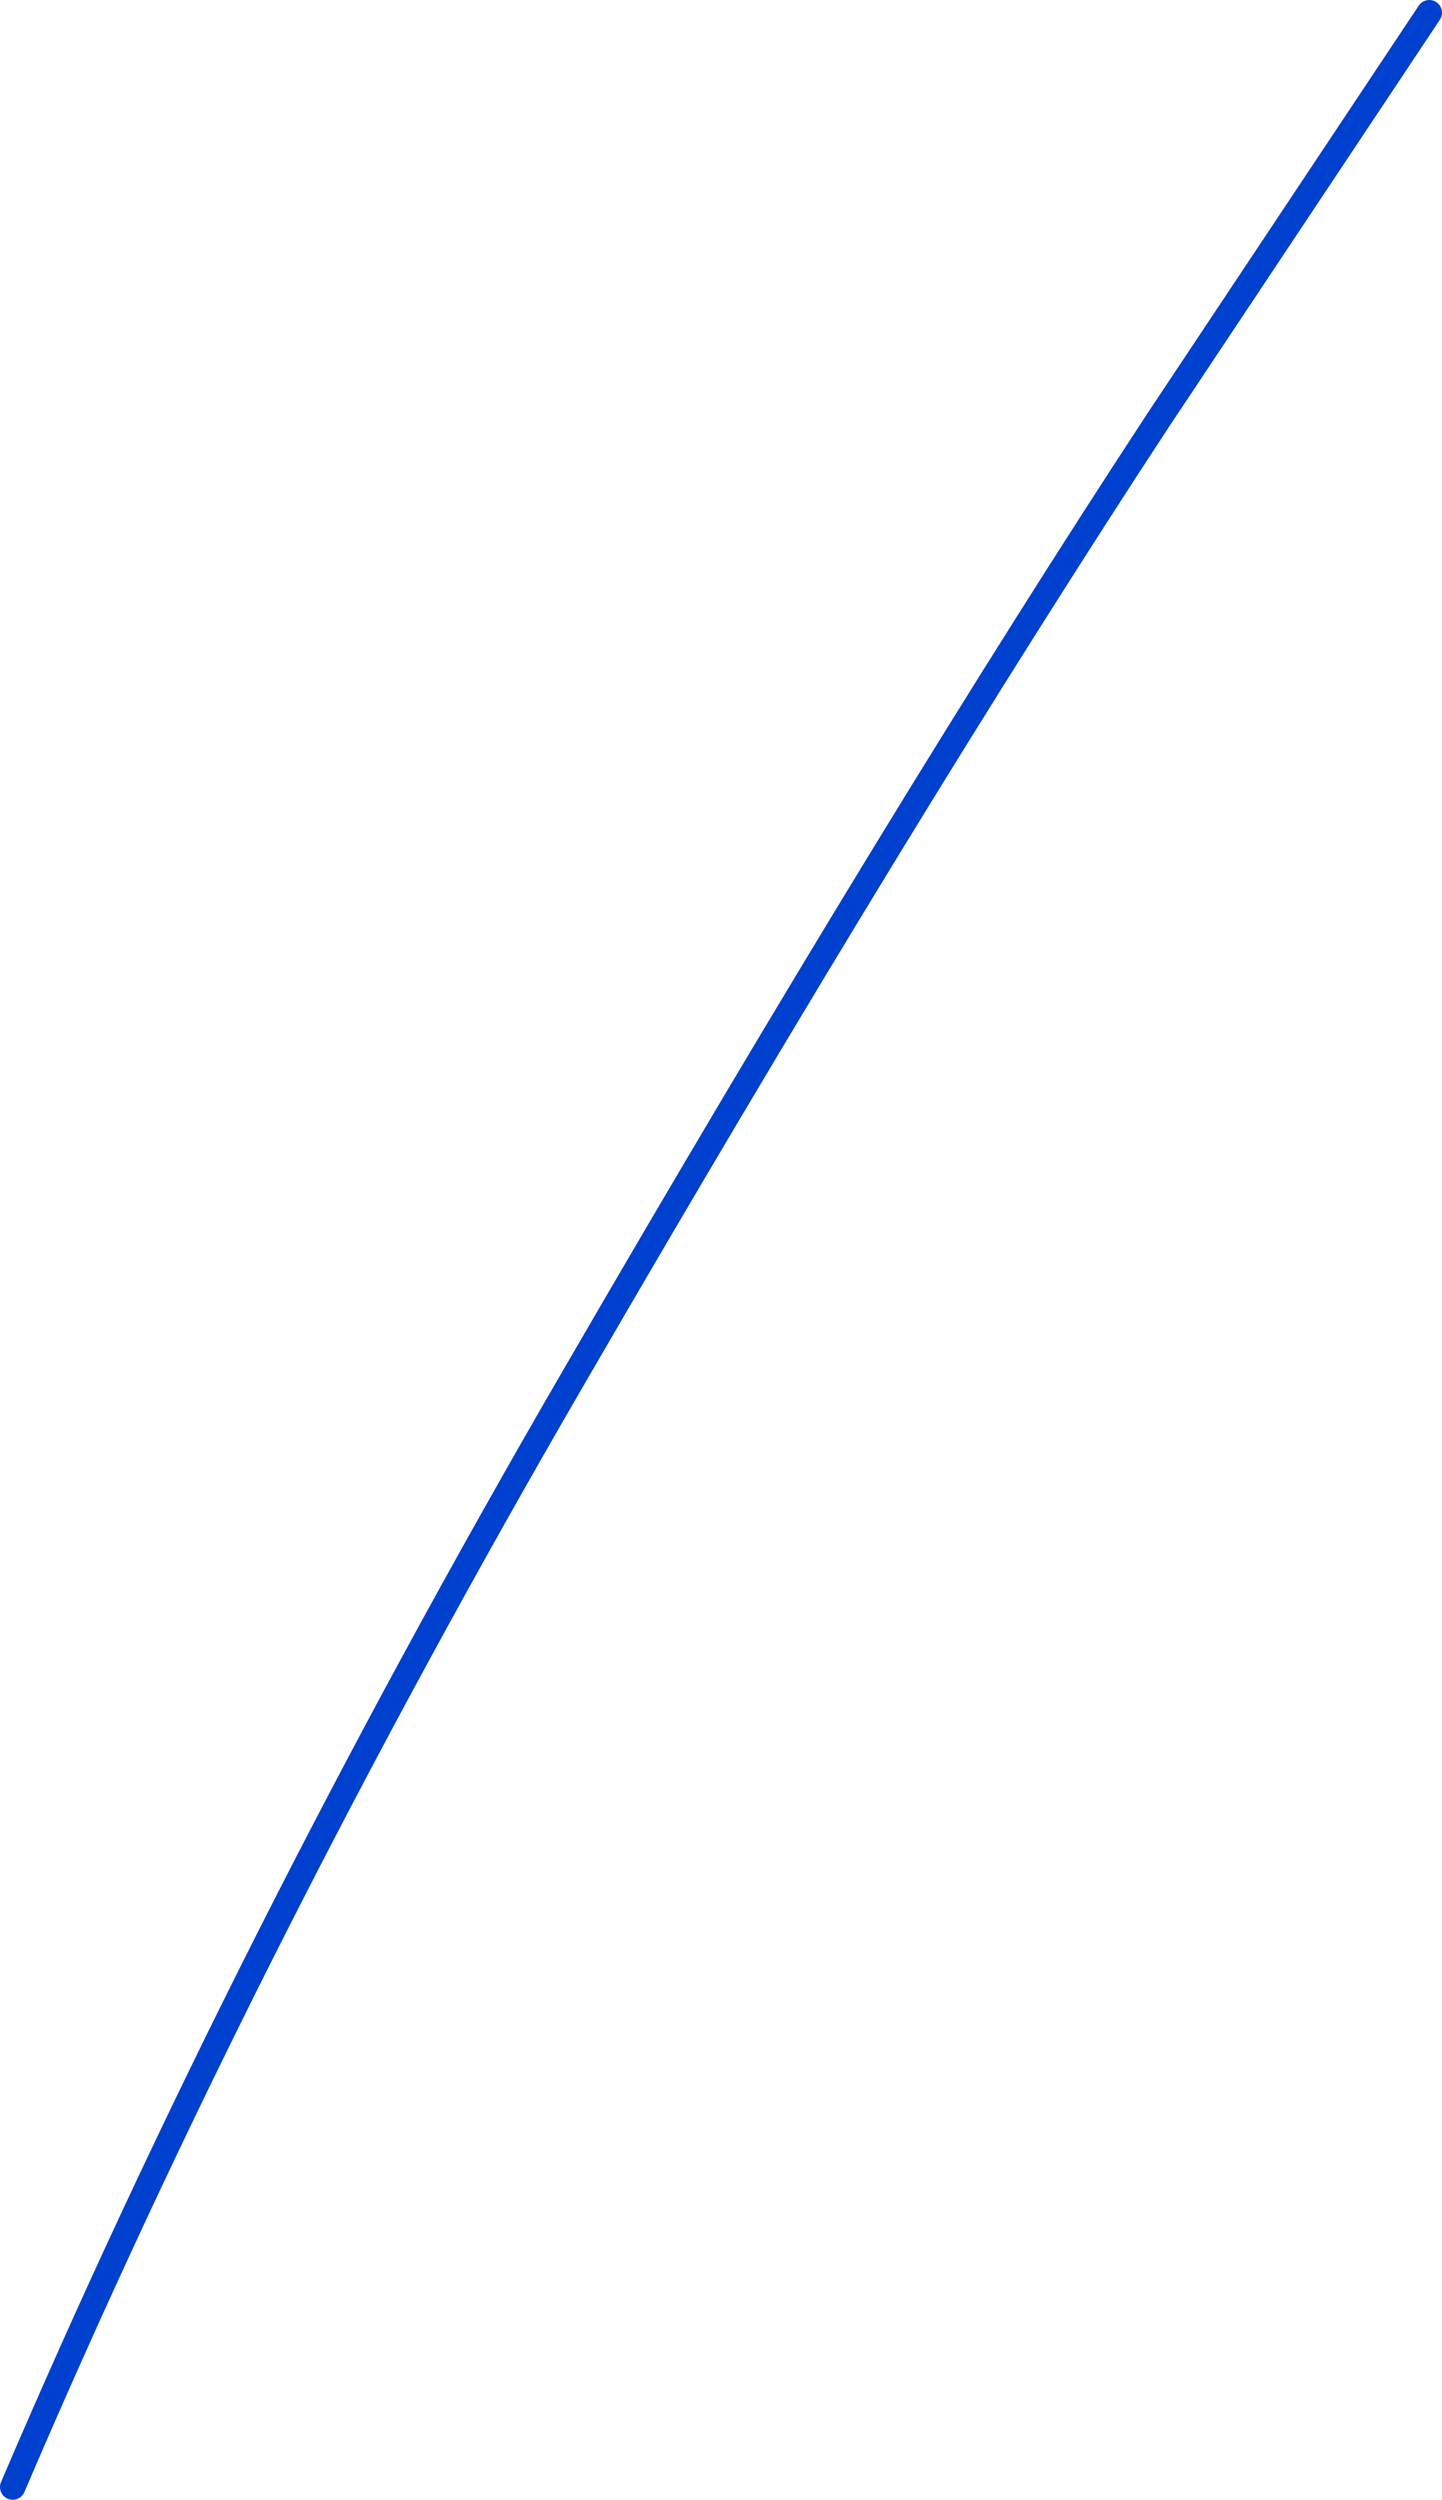 <?xml version="1.0" encoding="UTF-8" standalone="no"?>
<svg xmlns:xlink="http://www.w3.org/1999/xlink" height="98.35px" width="56.75px" xmlns="http://www.w3.org/2000/svg">
  <g transform="matrix(1.0, 0.0, 0.0, 1.0, 0.05, 0.2)">
    <path d="M56.2 0.3 L45.55 16.3 Q35.45 31.7 22.55 53.95 9.6 76.25 0.45 97.65" fill="none" stroke="#0040ce" stroke-linecap="round" stroke-linejoin="round" stroke-width="1.0"/>
  </g>
</svg>
